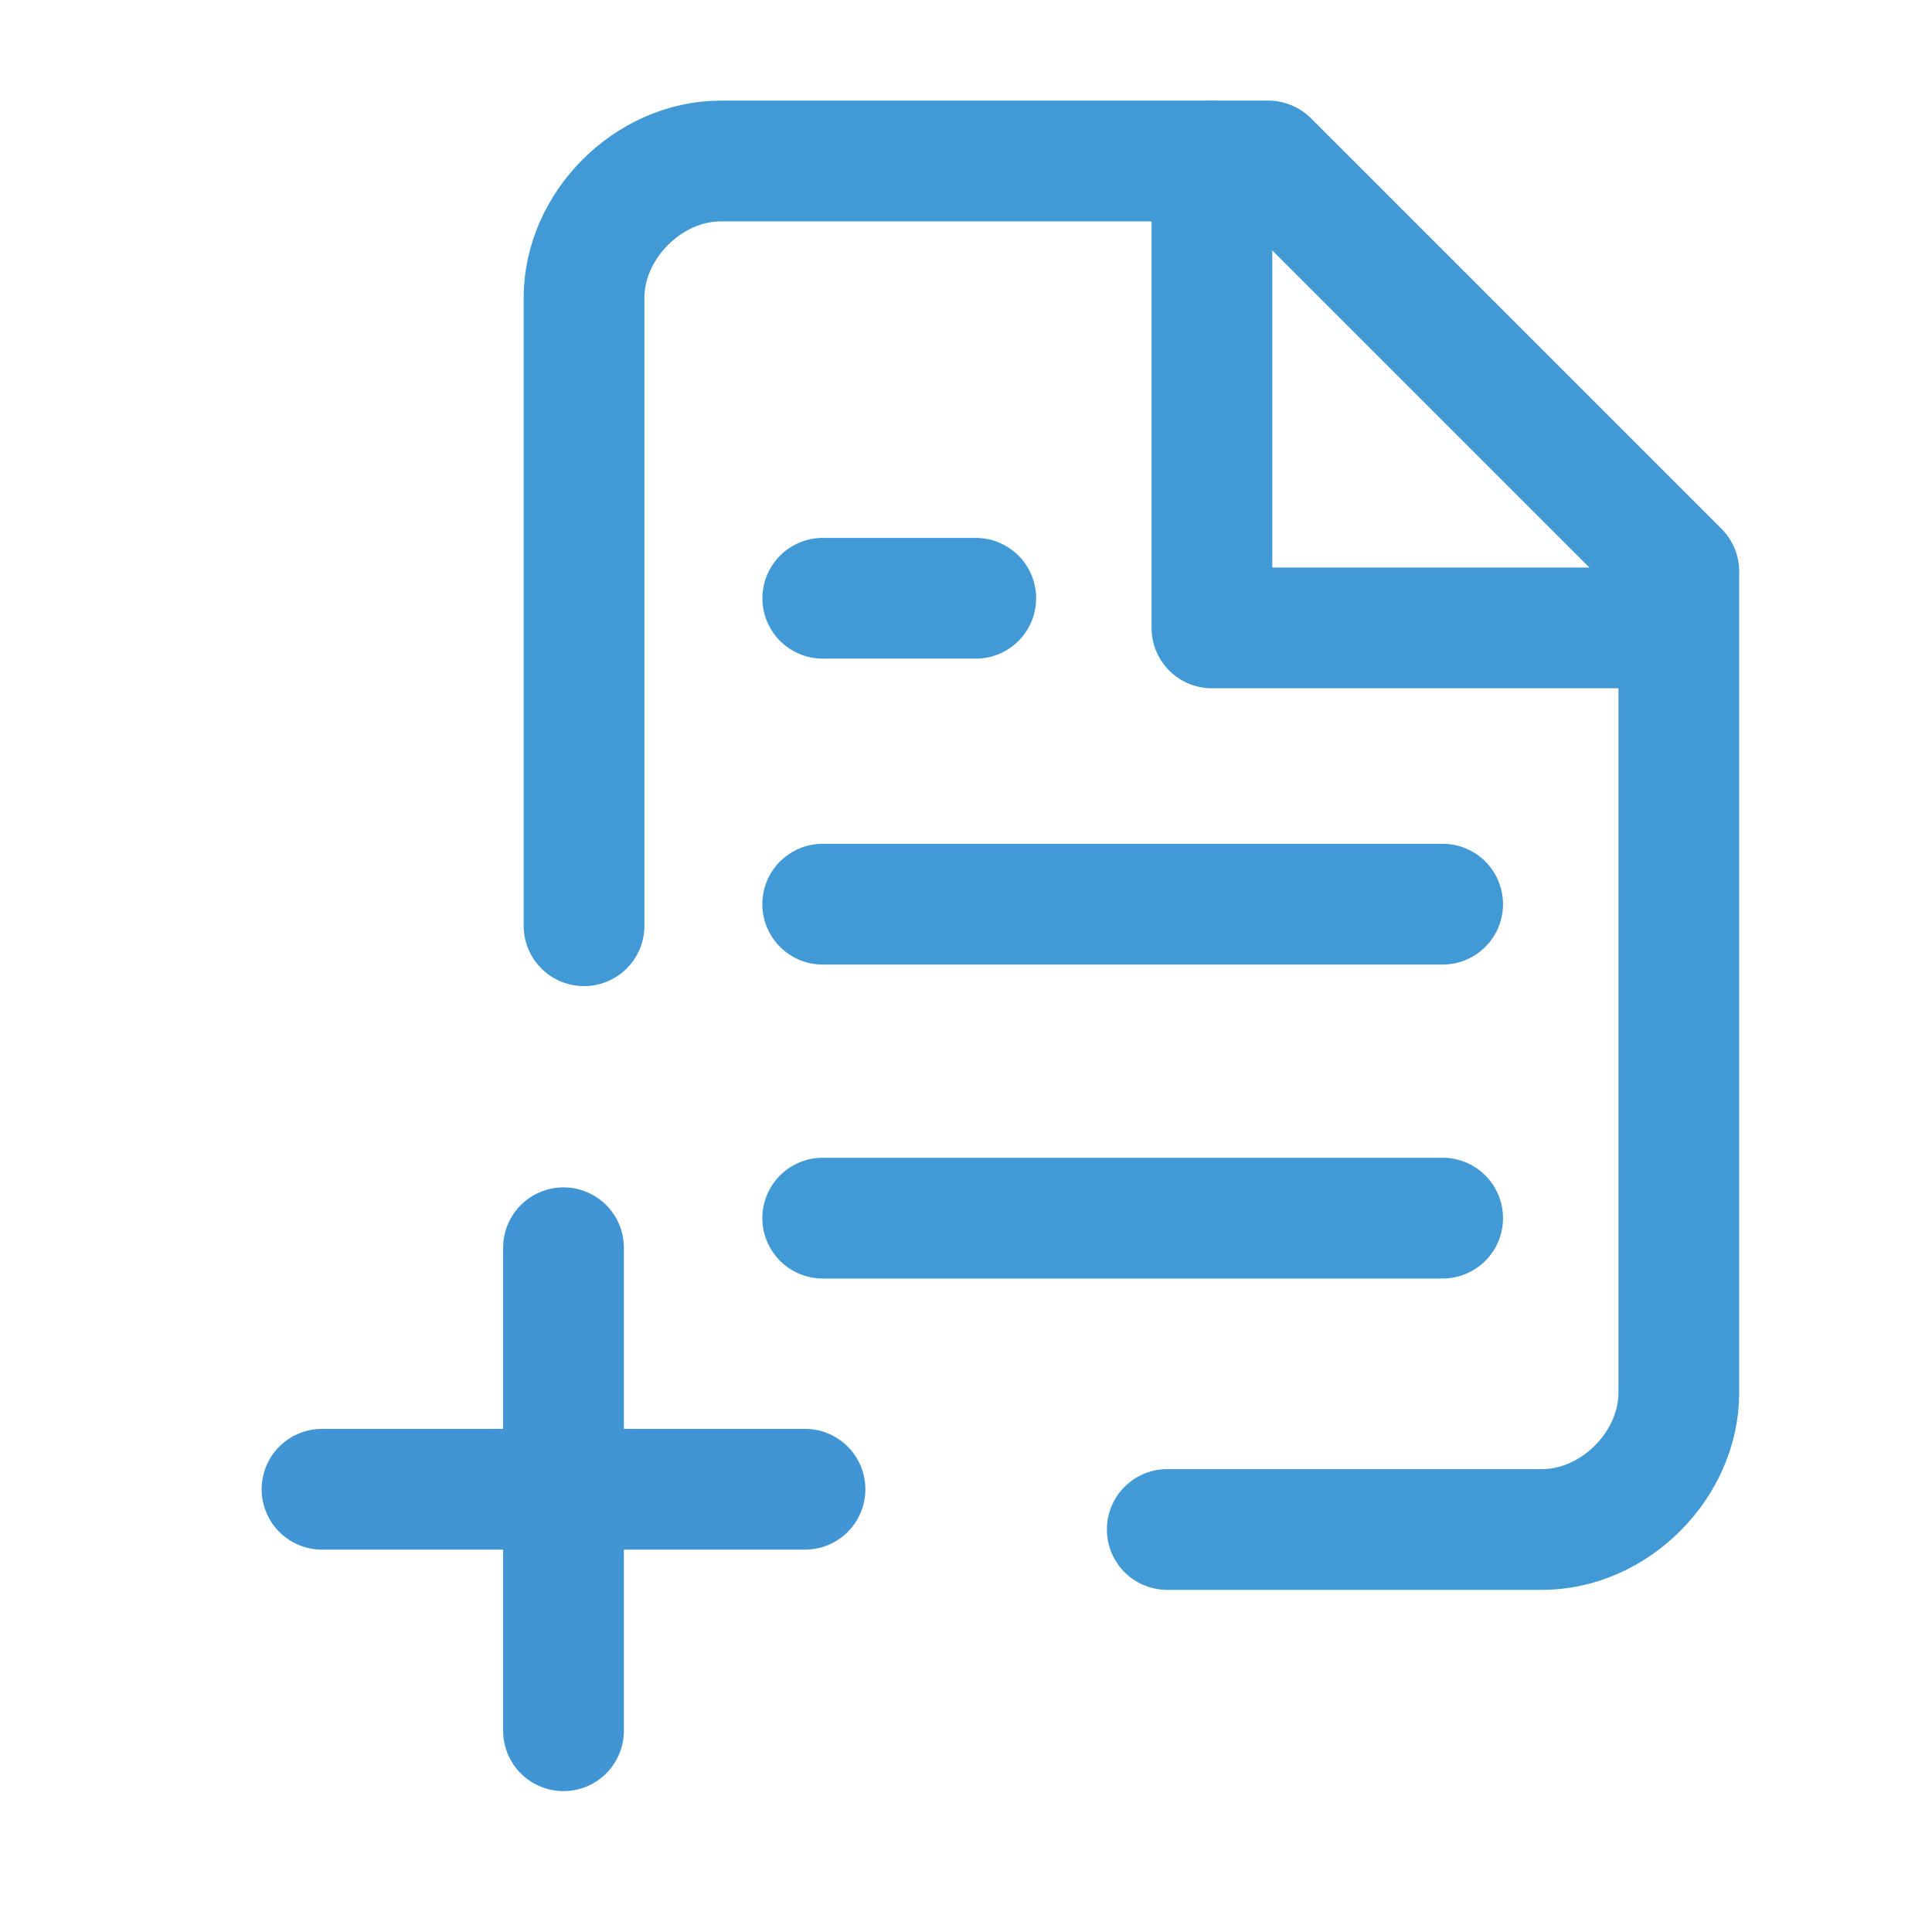 <svg width="24" height="24" viewBox="0 0 24 24" fill="none" xmlns="http://www.w3.org/2000/svg">
<path d="M17.921 11.232H10.22" stroke="#4199D5" stroke-width="1.5" stroke-linecap="round" stroke-linejoin="round"/>
<path d="M17.921 15.132H10.22" stroke="#4199D5" stroke-width="1.5" stroke-linecap="round" stroke-linejoin="round"/>
<path d="M12.121 7.432H10.221" stroke="#4199D5" stroke-width="1.5" stroke-linecap="round" stroke-linejoin="round"/>
<path d="M7.255 11.5V3.7C7.255 2.8 8.055 2 8.955 2H15.755L20.855 7.1V17.3C20.855 18.2 20.055 19 19.155 19H14.5" stroke="#4199D5" stroke-width="1.5" stroke-linecap="round" stroke-linejoin="round"/>
<path d="M15.055 2V7.8H20.755" stroke="#4199D5" stroke-width="1.5" stroke-linecap="round" stroke-linejoin="round"/>
<path d="M7 21.5V15.5M4 18.5H7H10" stroke="#4195D5" stroke-width="1.5" stroke-linecap="round" stroke-linejoin="round"/>
</svg>
